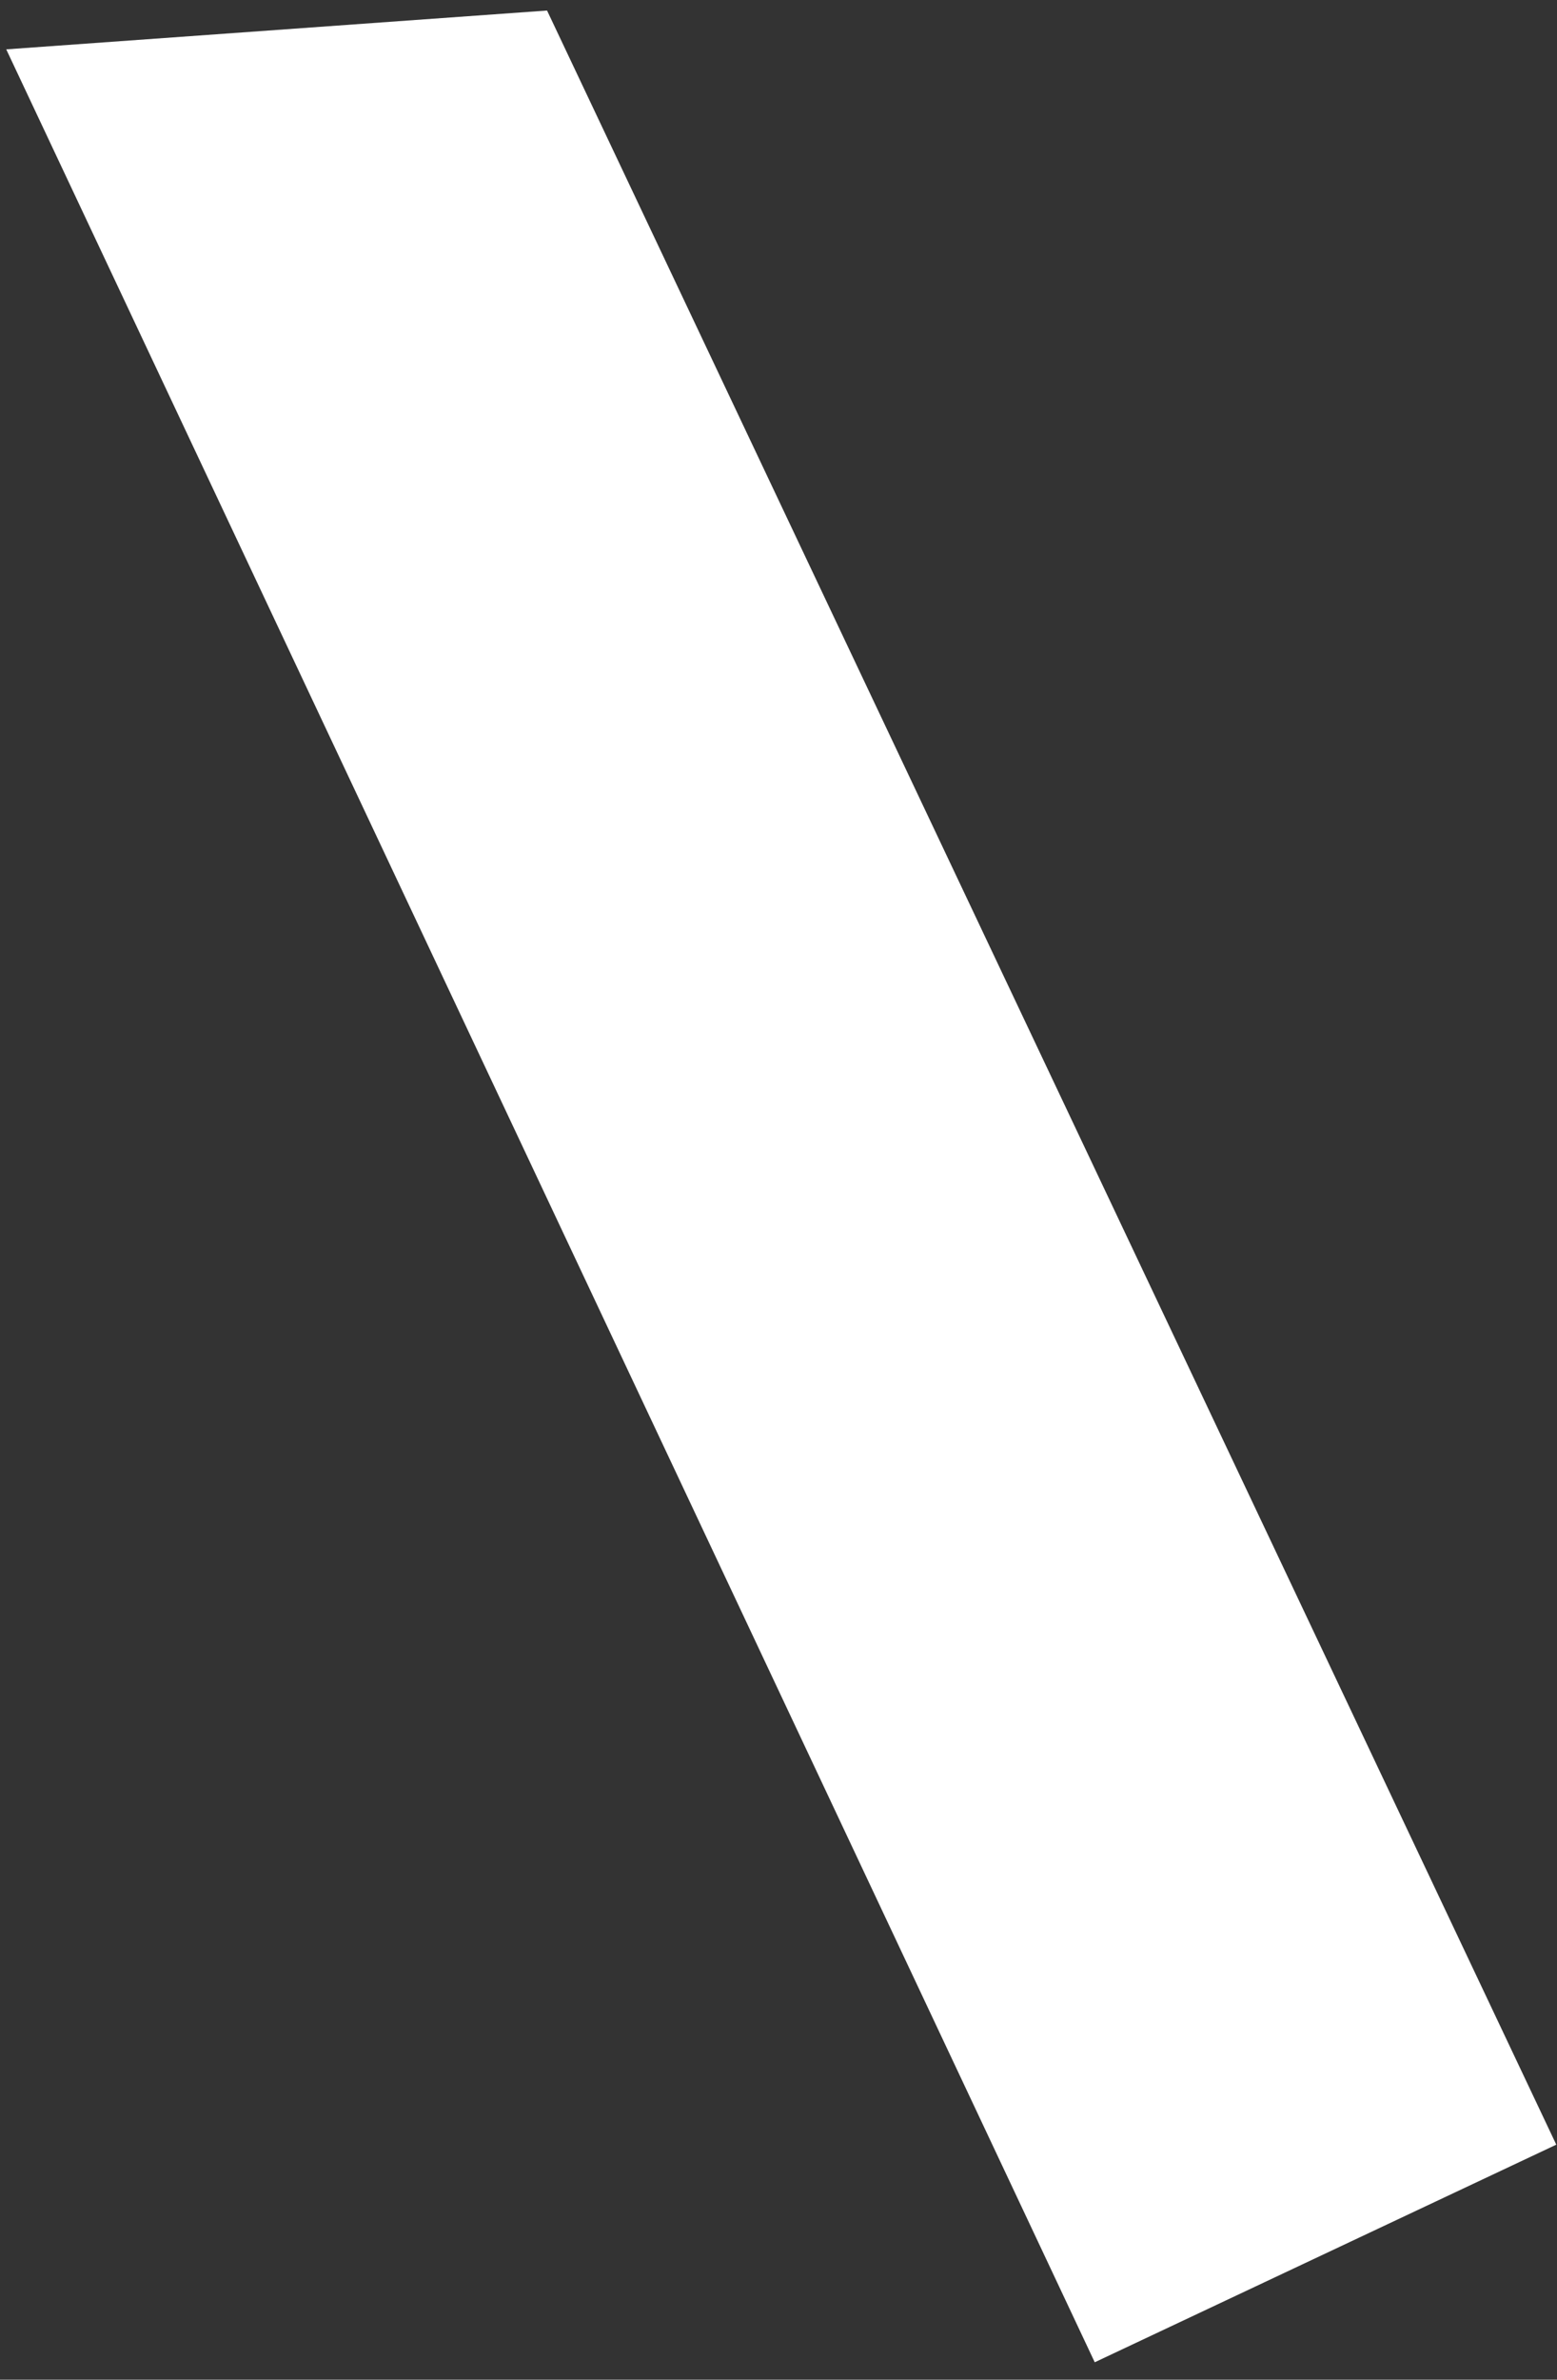 <?xml version="1.0" encoding="UTF-8"?> <svg xmlns="http://www.w3.org/2000/svg" width="74" height="113" viewBox="0 0 74 113" fill="none"><rect x="0" y="0" width="74" height="113" fill="#333333" stroke="none"/><path d="M0.297 2.344L26 0.5L73.966 101.838L52.03 112.171L0.297 2.344Z" fill="white"></path></svg> 